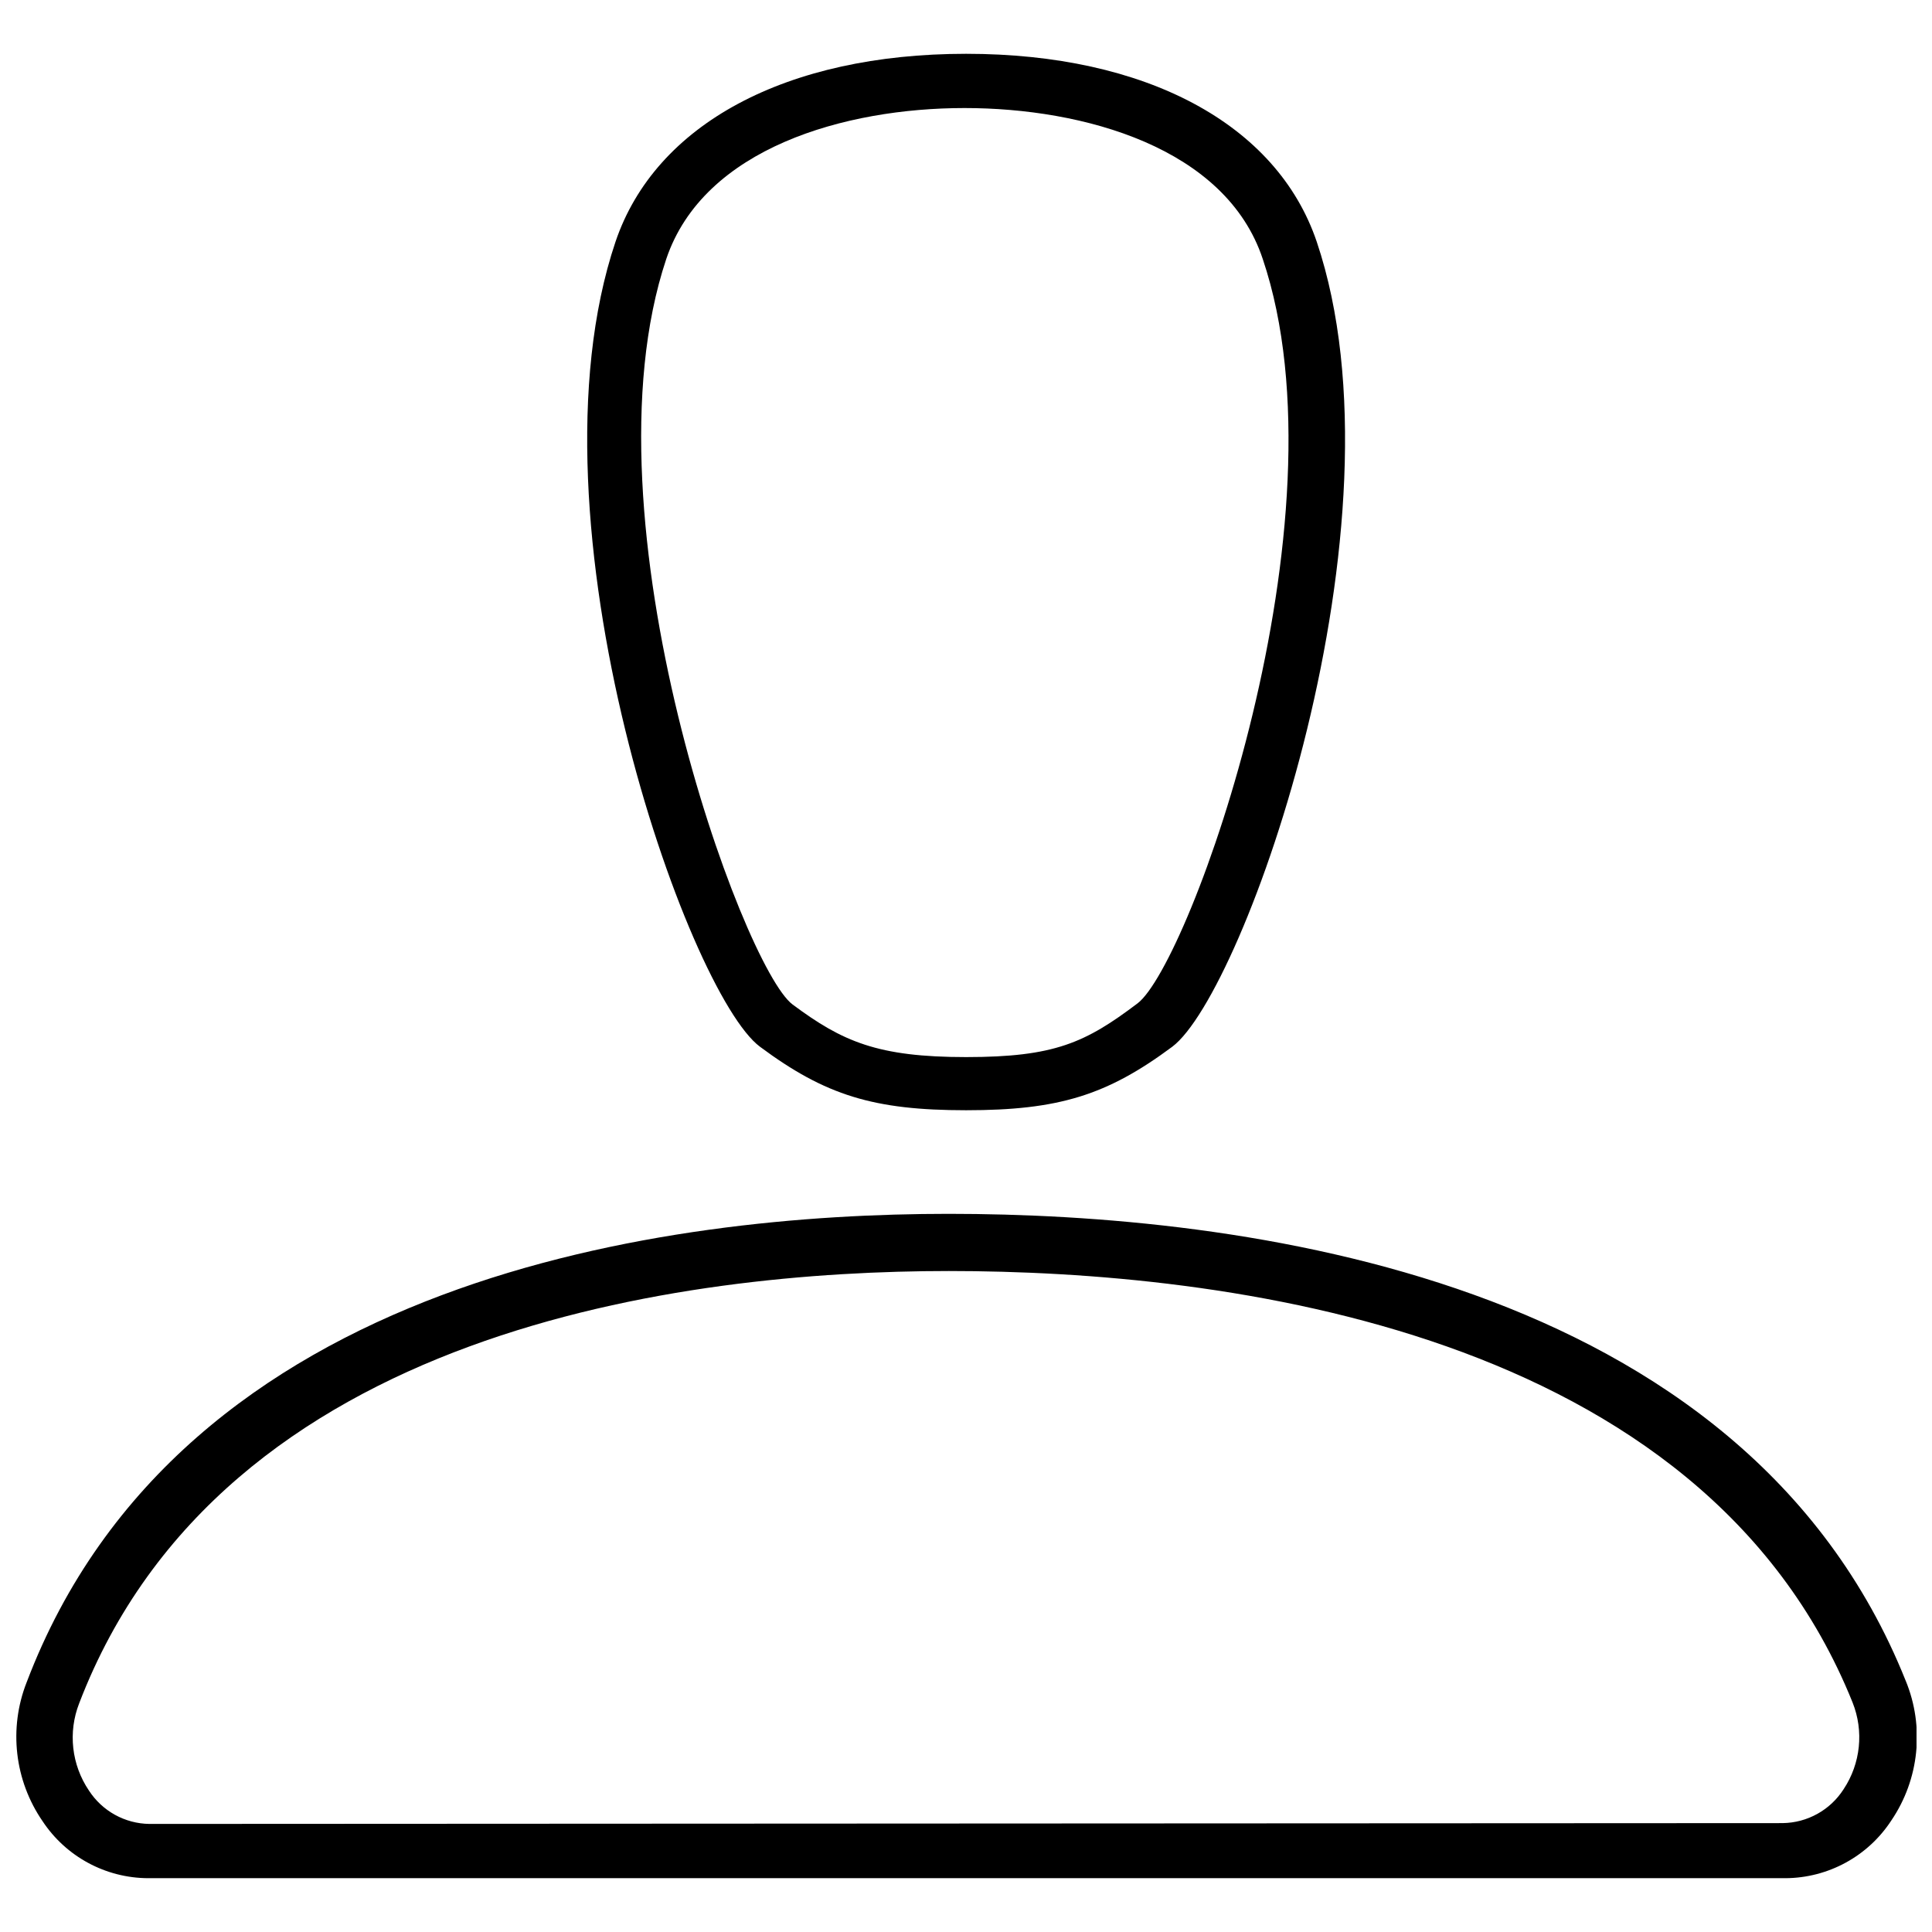 <?xml version="1.0" encoding="UTF-8"?>
<!-- The Best Svg Icon site in the world: iconSvg.co, Visit us! https://iconsvg.co -->
<svg width="800px" height="800px" version="1.1" viewBox="144 144 512 512" xmlns="http://www.w3.org/2000/svg">
 <defs>
  <clipPath id="a">
   <path d="m148.09 465h503.81v177h-503.81z"/>
  </clipPath>
 </defs>
 <g clip-path="url(#a)">
  <path d="m649.03 589.42c-43.117-107.79-177.42-123.74-253.66-123.74-73.656 0-203.29 16.168-244.32 124.18v-0.004c-4.789 12.207-3.199 25.996 4.242 36.793 6.211 9.383 16.699 15.043 27.953 15.09h433.89c11.344-0.047 21.902-5.801 28.094-15.305 7.398-10.918 8.828-24.816 3.809-37.008zm-465.43 37.941c-6.484-0.082-12.496-3.398-16.027-8.84-4.617-6.816-5.586-15.469-2.586-23.137 38.086-99.383 160.75-114.55 230.45-114.55 72.363 0 199.63 15.164 239.51 114.33 3.035 7.59 2.148 16.188-2.371 22.996-3.535 5.527-9.613 8.902-16.168 8.984z"/>
 </g>
 <path d="m345.42 421.41c17.316 12.863 30.109 16.816 54.613 16.816s37.297-3.953 54.613-16.816c19.188-14.371 63.379-138.91 38.301-213.35-10.562-31.188-45.273-49.801-92.914-49.801-47.645 0-82.352 18.613-92.914 49.801-25.082 74.445 19.113 199.12 38.301 213.35zm-24.863-208.75c9.918-29.461 47.426-40.027 79.047-40.027 31.617 0 69.273 10.492 79.047 40.027 23.281 69.059-19.402 186.84-33.199 197.25-13.801 10.422-21.992 14.23-45.418 14.23-23.426 0-32.77-4.098-45.992-13.941-13.223-9.844-56.551-128.48-33.484-197.54z"/>
</svg>
